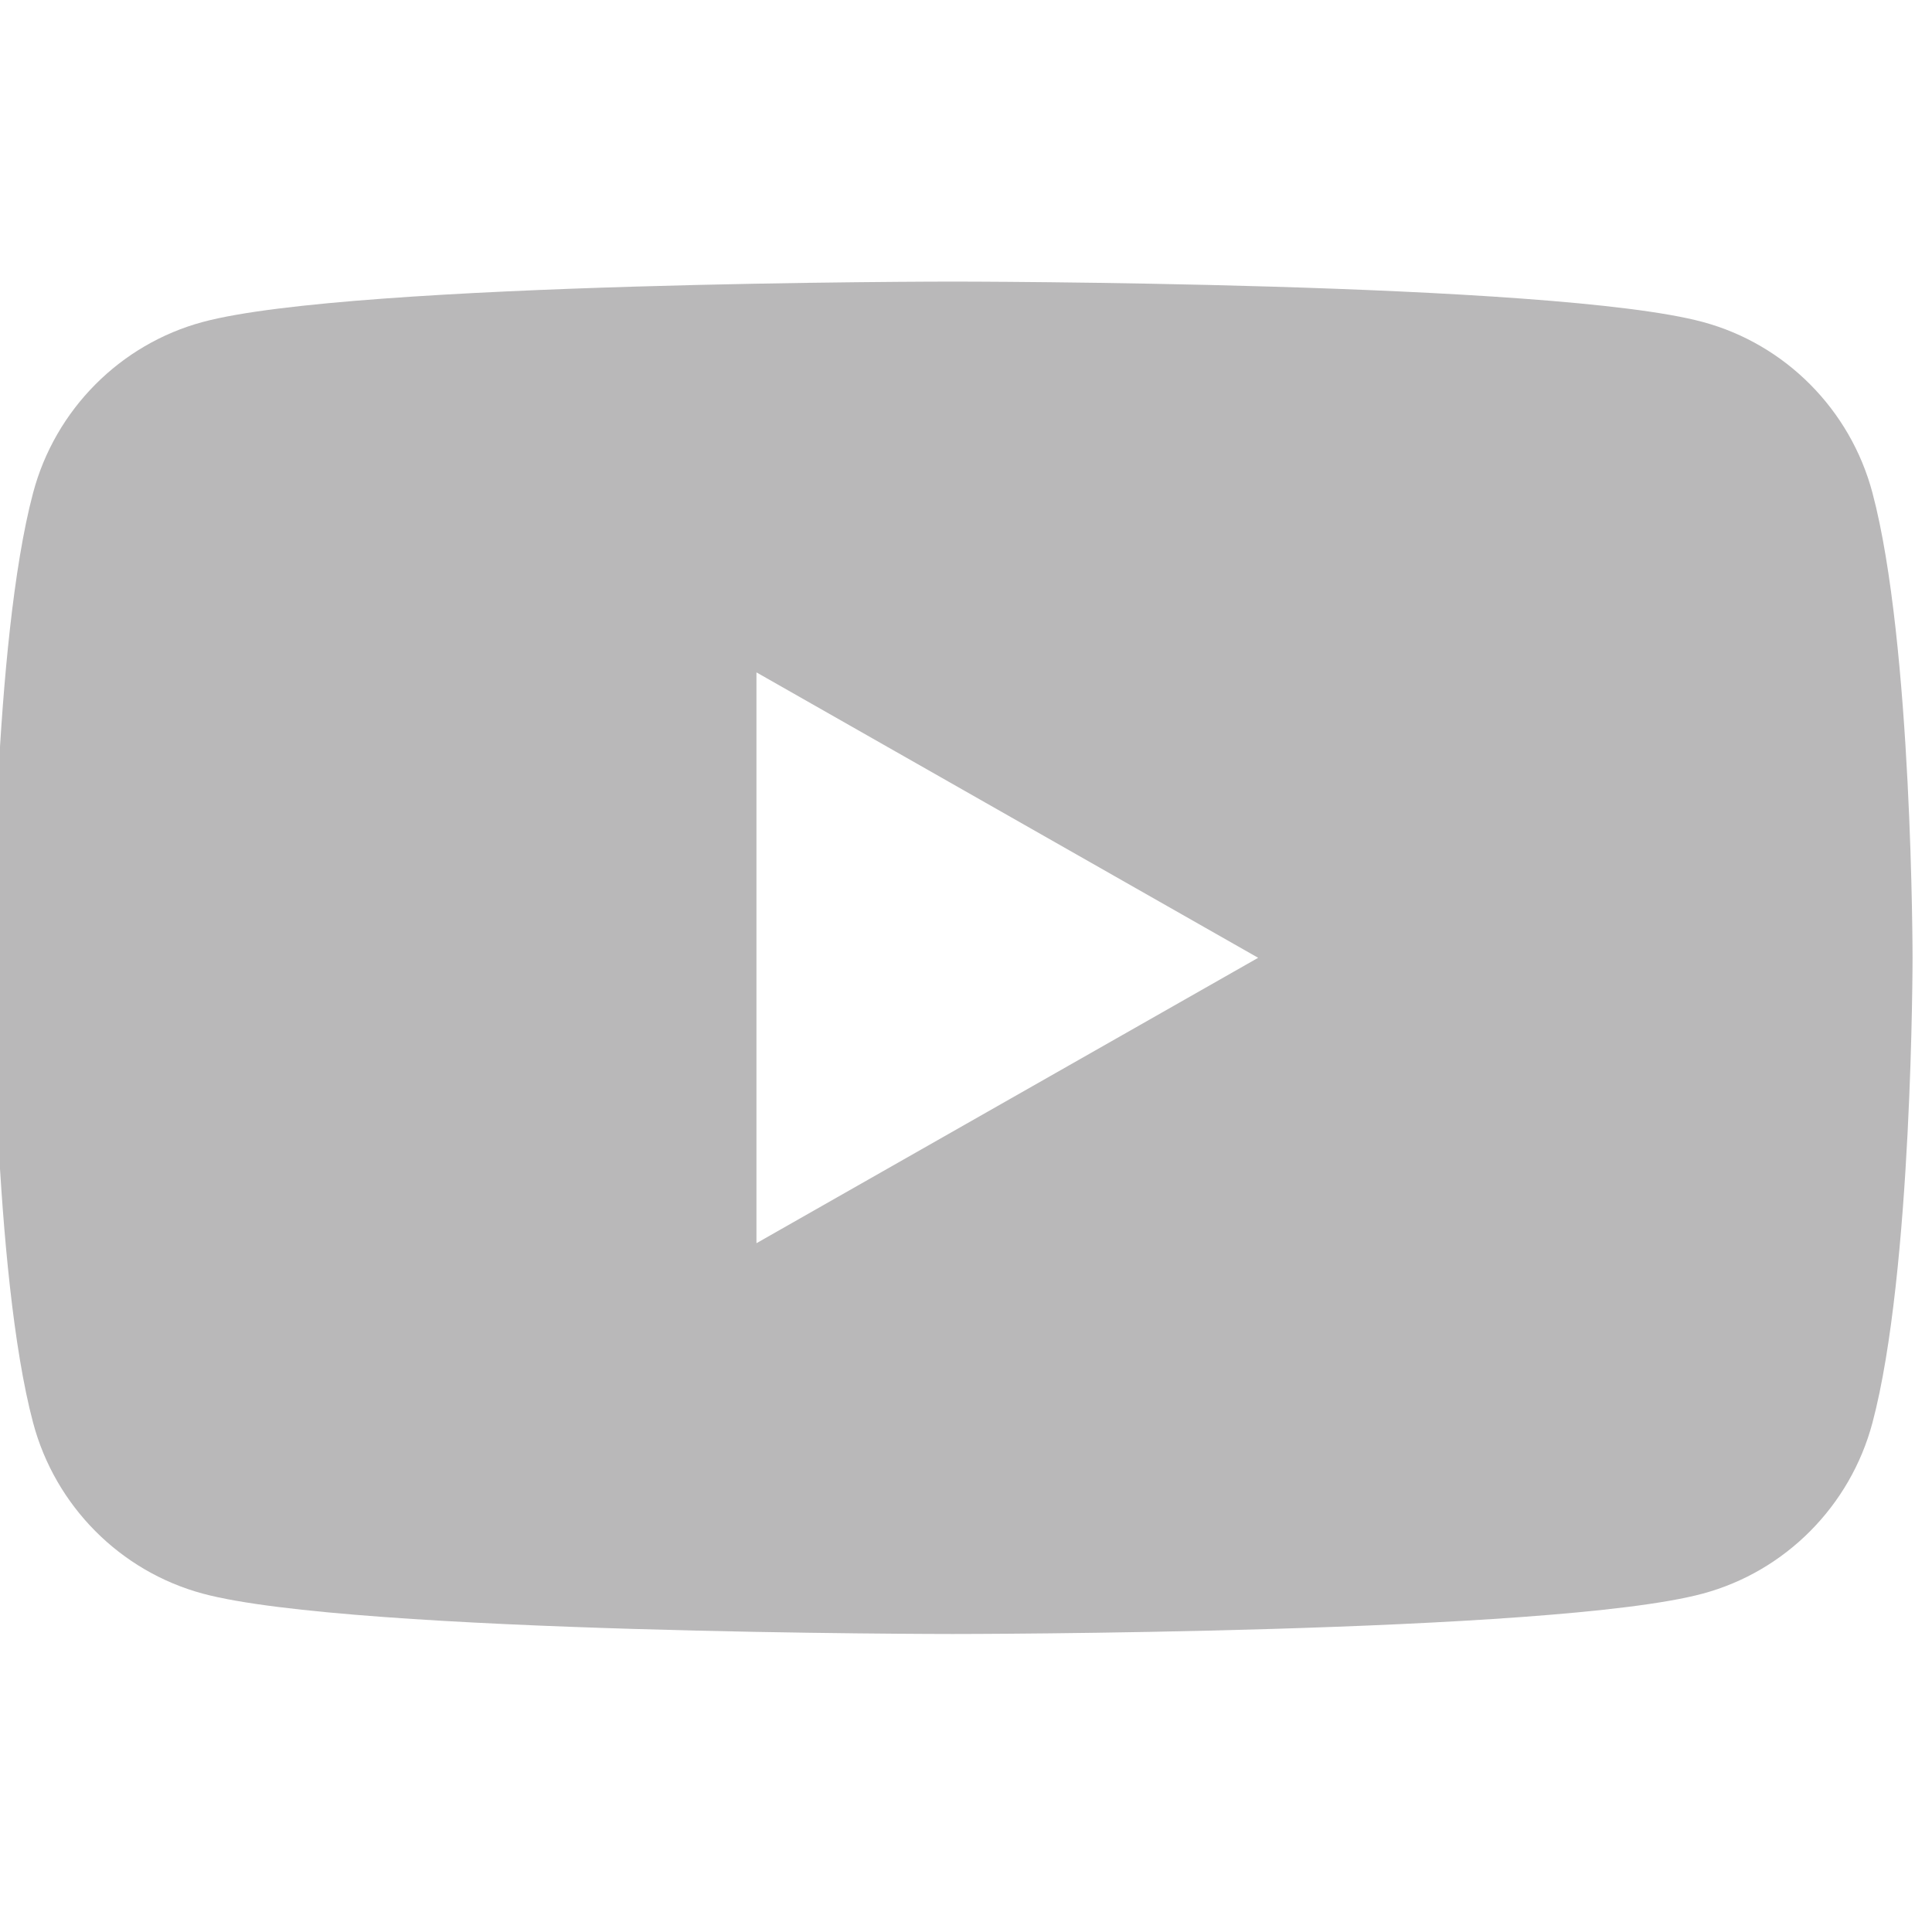 <?xml version="1.0" encoding="UTF-8" standalone="no"?>
<!DOCTYPE svg PUBLIC "-//W3C//DTD SVG 1.1//EN" "http://www.w3.org/Graphics/SVG/1.1/DTD/svg11.dtd">
<svg width="100%" height="100%" viewBox="0 0 32 32" version="1.1" xmlns="http://www.w3.org/2000/svg" xmlns:xlink="http://www.w3.org/1999/xlink" xml:space="preserve" xmlns:serif="http://www.serif.com/" style="fill-rule:evenodd;clip-rule:evenodd;stroke-linejoin:round;stroke-miterlimit:2;">
    <g transform="matrix(0.042,0,0,0.042,-9.419,-0.936)">
        <path d="M522.579,512.557L522.579,287.447L720.431,400.005L522.579,512.557ZM962.677,216.614C953.97,183.833 928.318,158.017 895.751,149.256C836.718,133.333 599.998,133.333 599.998,133.333C599.998,133.333 363.282,133.333 304.249,149.256C271.682,158.017 246.03,183.833 237.323,216.614C221.504,276.03 221.504,400.002 221.504,400.002C221.504,400.002 221.504,523.966 237.323,583.386C246.03,616.17 271.678,641.983 304.249,650.751C363.282,666.667 599.998,666.667 599.998,666.667C599.998,666.667 836.718,666.667 895.751,650.751C928.318,641.983 953.97,616.17 962.677,583.386C978.496,523.966 978.496,399.998 978.496,399.998C978.496,399.998 978.496,276.03 962.677,216.614" style="fill:rgb(185,184,185);fill-rule:nonzero;"/>
    </g>
</svg>
